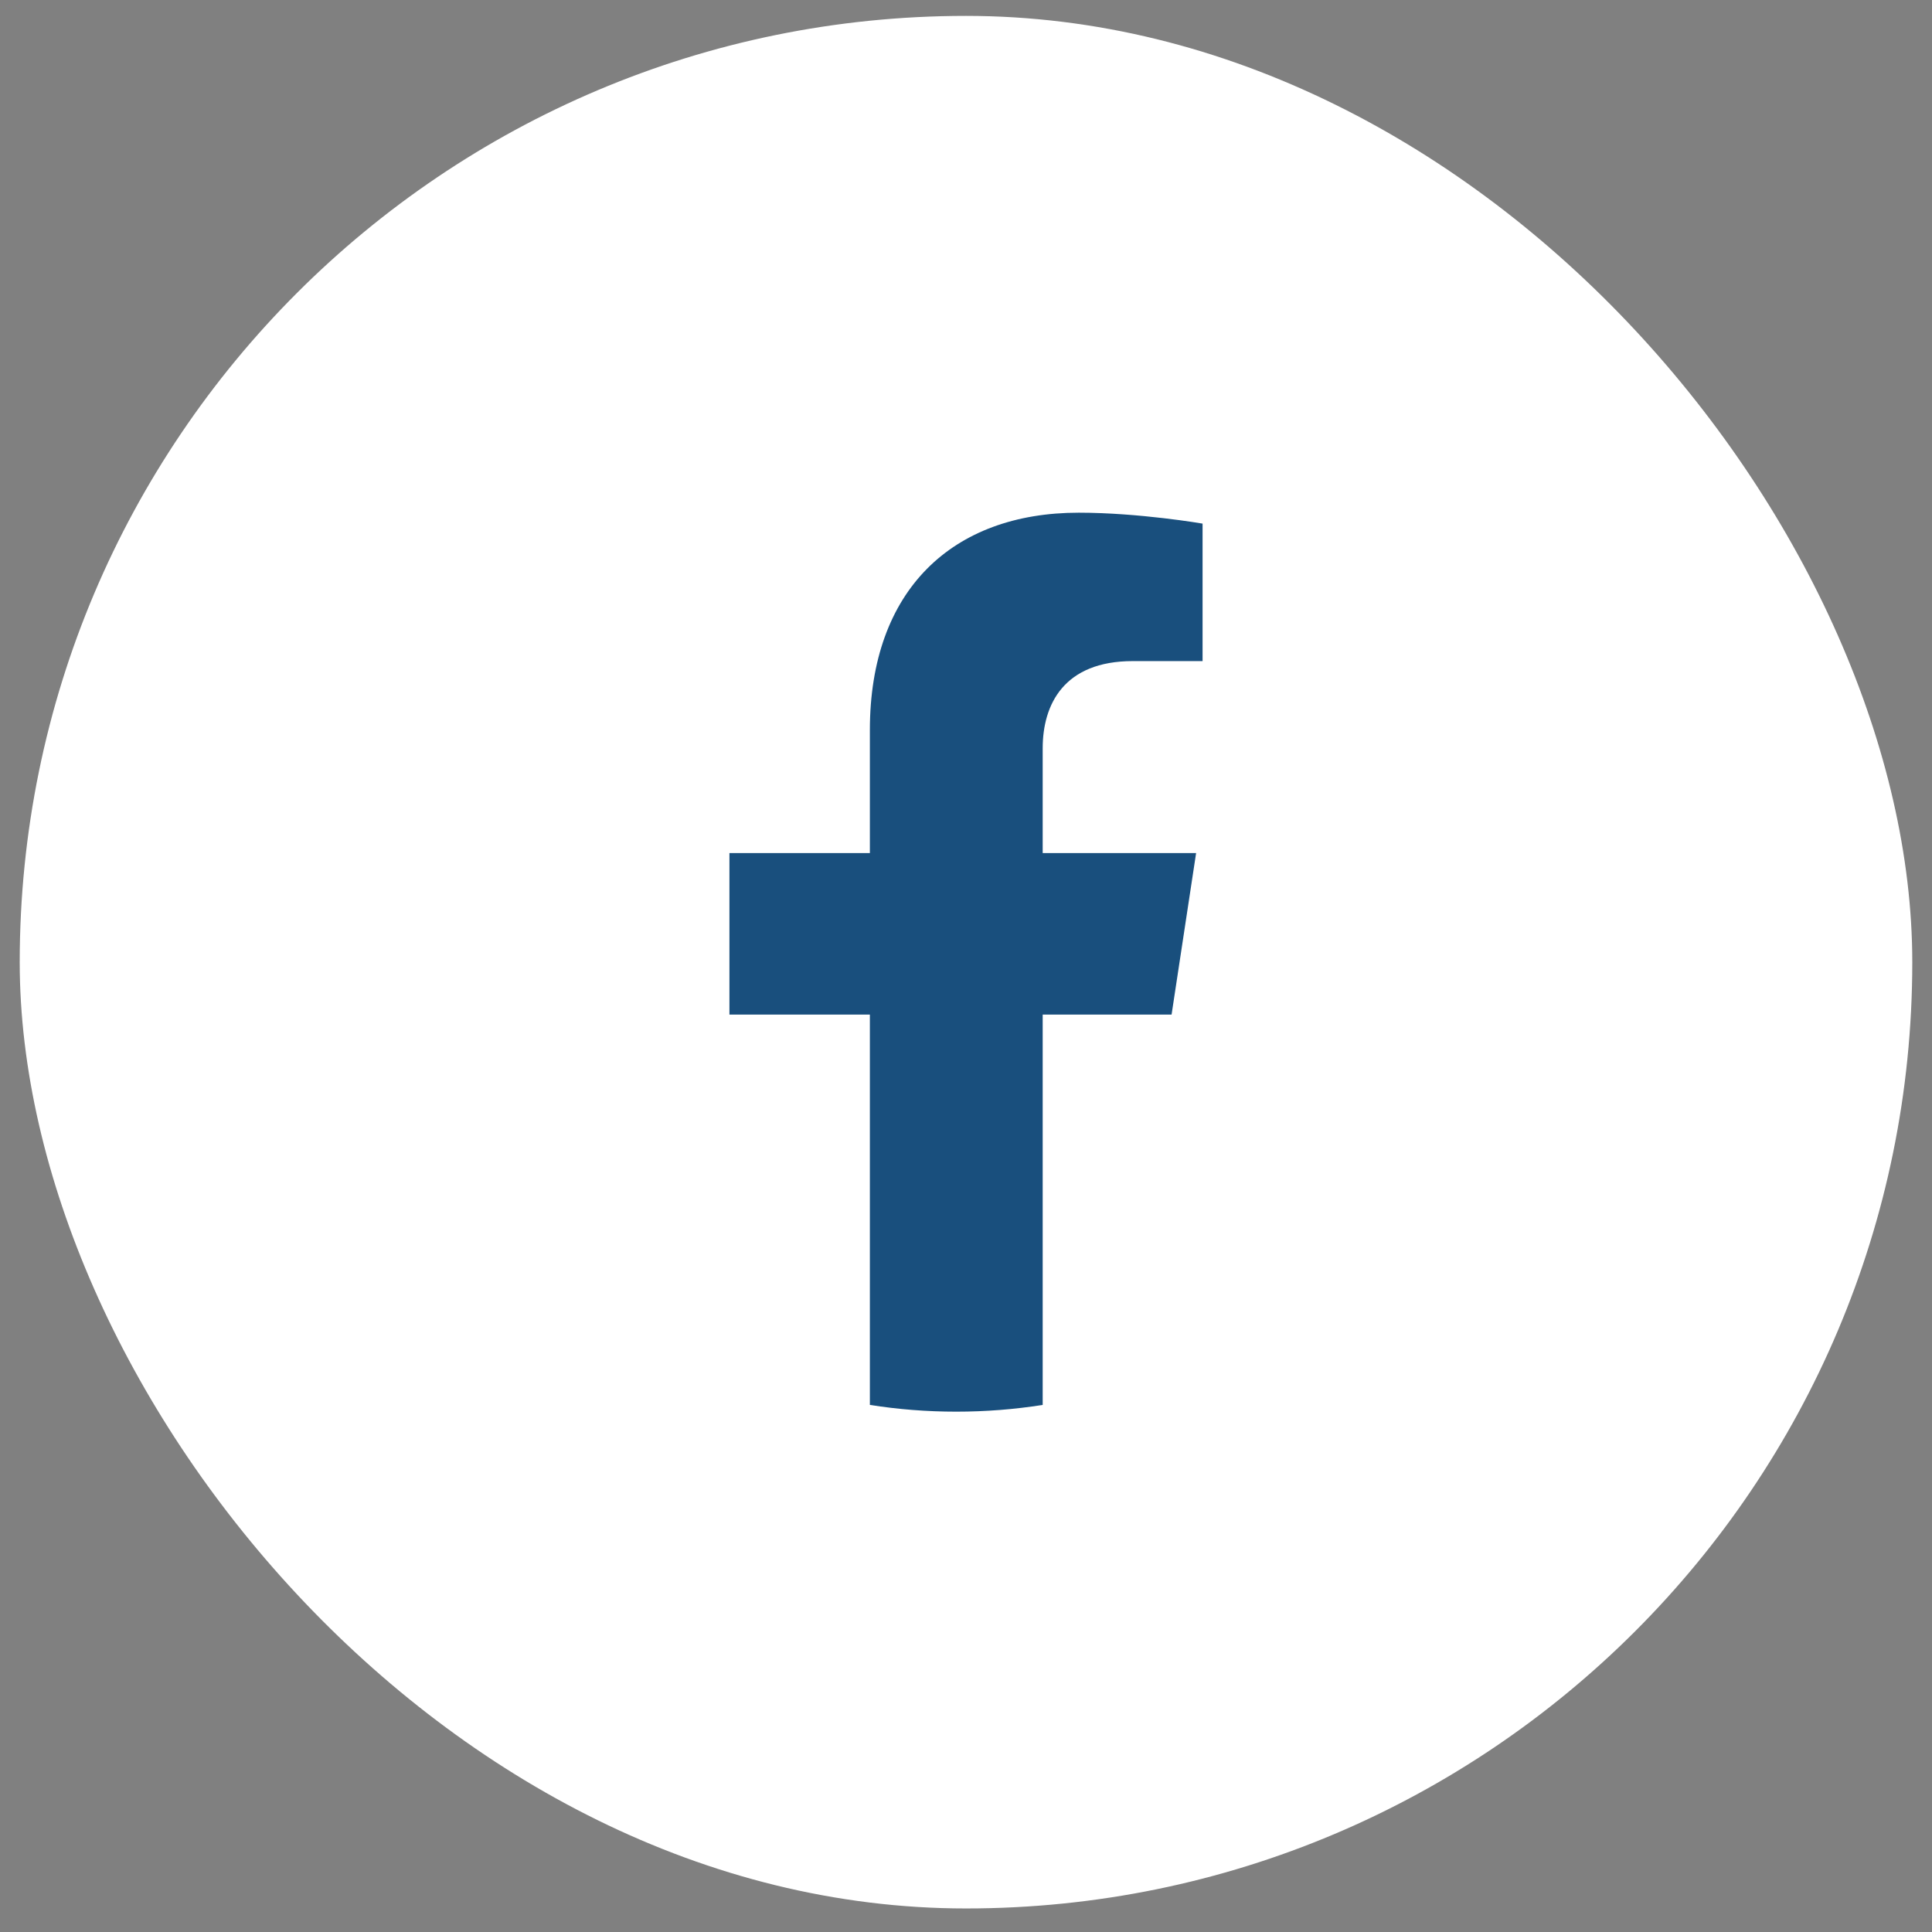 <svg width="49" height="49" viewBox="0 0 49 49" fill="none" xmlns="http://www.w3.org/2000/svg">
<rect x="0" y="0" width="49" height="49" fill="#808080" stroke="none"/>
<rect x="0.5" y="0.403" width="48" height="48" rx="24" fill="white"/>
<path d="M29.714 25.732L30.336 21.636H26.445V18.98C26.445 17.86 26.988 16.767 28.73 16.767H30.5V13.28C30.5 13.28 28.895 13.003 27.36 13.003C24.155 13.003 22.062 14.965 22.062 18.515V21.636H18.5V25.732H22.062V35.632C22.777 35.745 23.508 35.803 24.253 35.803C24.999 35.803 25.73 35.745 26.445 35.632V25.732H29.714Z" fill="#194F7D"/>
</svg>
